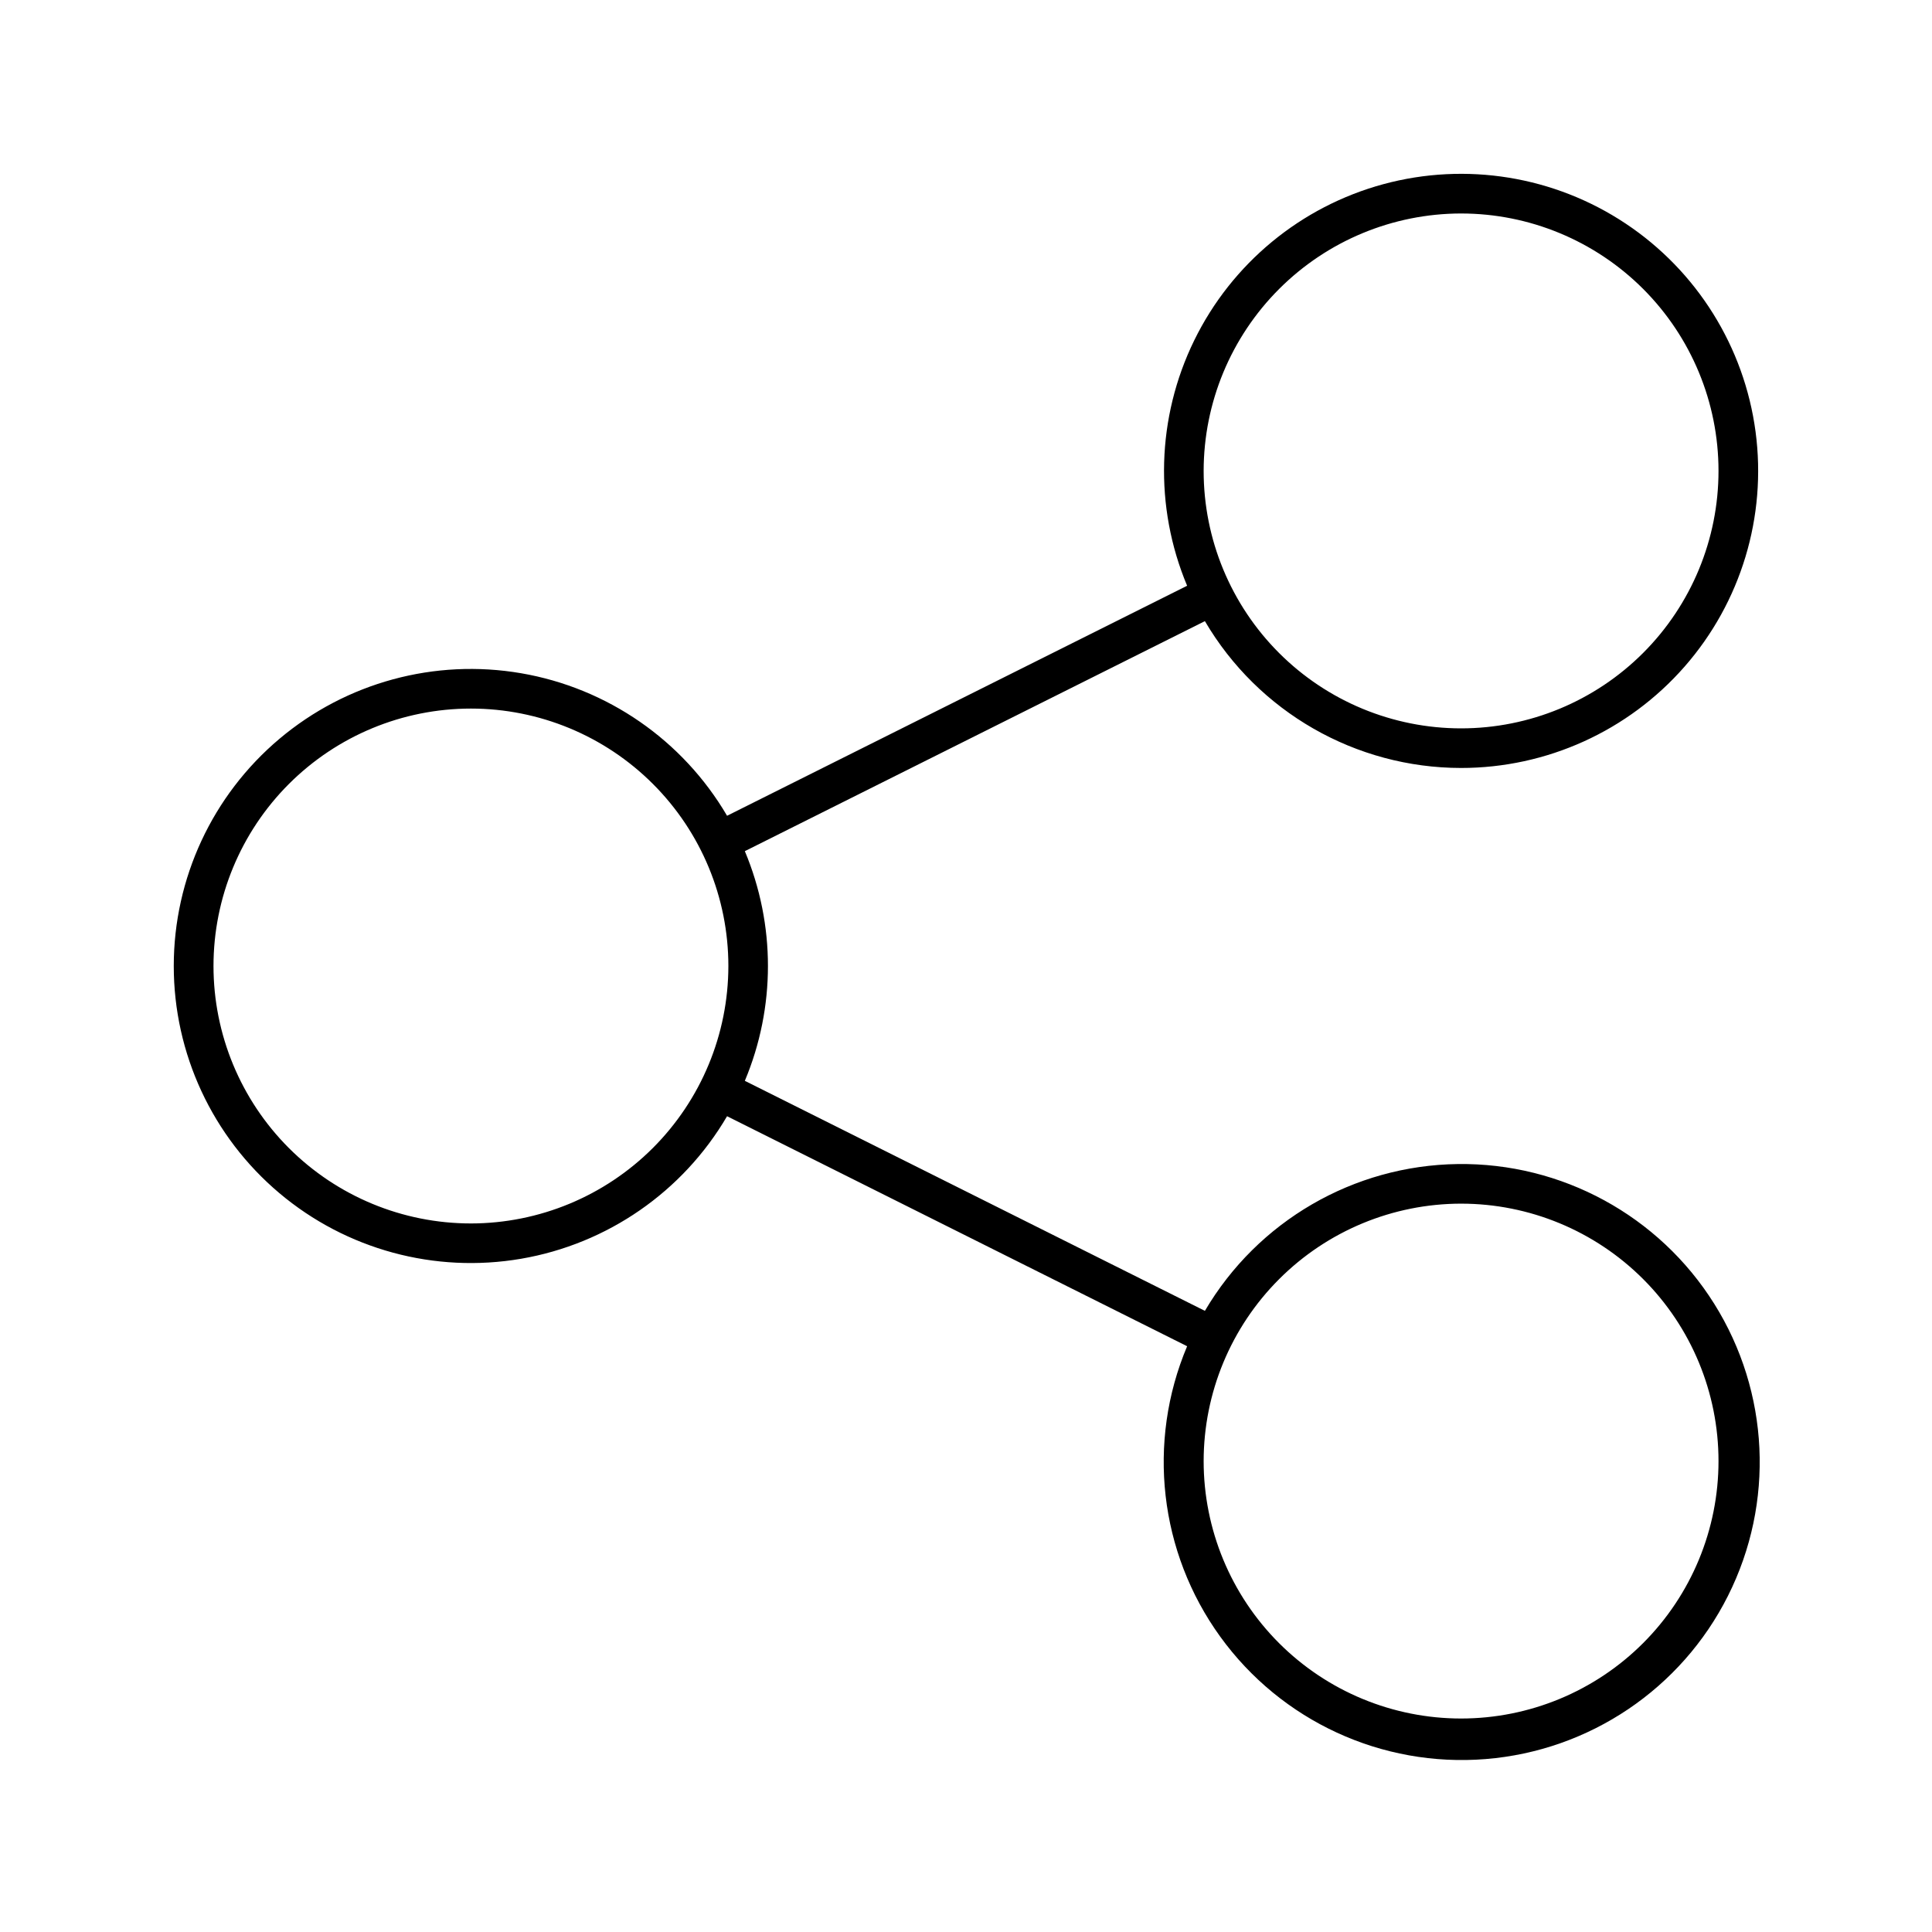 <?xml version="1.0" encoding="UTF-8"?>
<!-- The Best Svg Icon site in the world: iconSvg.co, Visit us! https://iconsvg.co -->
<svg fill="#000000" width="800px" height="800px" version="1.1" viewBox="144 144 512 512" xmlns="http://www.w3.org/2000/svg">
 <path d="m531.2 347.52c22.691 0 44.277-9.789 59.23-26.859 14.949-17.066 21.805-39.758 18.812-62.25-2.992-22.492-15.543-42.602-34.438-55.168-18.891-12.566-42.289-16.371-64.191-10.438-21.898 5.938-40.176 21.031-50.141 41.418-9.961 20.387-10.645 44.082-1.871 65.008l-121.92 60.957c-11.734-20.02-31.711-33.844-54.582-37.773-22.875-3.93-46.316 2.438-64.062 17.395-17.746 14.957-27.988 36.98-27.988 60.191 0 23.207 10.242 45.234 27.988 60.191 17.746 14.957 41.188 21.32 64.062 17.391 22.871-3.93 42.848-17.75 54.582-37.773l121.92 60.957c-10.723 25.422-7.398 54.598 8.77 76.957 16.164 22.359 42.824 34.66 70.324 32.449 27.504-2.211 51.859-18.613 64.242-43.266 12.387-24.652 11.008-53.984-3.633-77.367-14.645-23.387-40.43-37.434-68.016-37.055-27.59 0.379-52.98 15.125-66.977 38.902l-121.92-60.957c8.164-19.465 8.164-41.395 0-60.863l121.92-60.957c14.129 24.086 39.961 38.891 67.887 38.91zm0 115.46c18.094 0 35.445 7.188 48.242 19.98 12.793 12.793 19.98 30.148 19.98 48.242s-7.188 35.445-19.98 48.242c-12.797 12.793-30.148 19.98-48.242 19.98s-35.449-7.188-48.242-19.98c-12.793-12.797-19.98-30.148-19.98-48.242 0.02-18.09 7.211-35.43 20.004-48.219 12.789-12.793 30.129-19.984 48.219-20.004zm-262.4 5.246c-18.094 0-35.445-7.188-48.242-19.98-12.793-12.797-19.98-30.148-19.98-48.242s7.188-35.449 19.98-48.242c12.797-12.797 30.148-19.984 48.242-19.984s35.449 7.188 48.242 19.984c12.797 12.793 19.984 30.148 19.984 48.242-0.02 18.086-7.215 35.43-20.004 48.219-12.793 12.789-30.133 19.984-48.223 20.004zm262.4-267.65c18.094 0 35.445 7.188 48.242 19.98 12.793 12.797 19.98 30.148 19.98 48.242s-7.188 35.449-19.98 48.242c-12.797 12.797-30.148 19.984-48.242 19.984s-35.449-7.188-48.242-19.984c-12.793-12.793-19.98-30.148-19.98-48.242 0.02-18.086 7.211-35.43 20.004-48.219 12.789-12.789 30.129-19.984 48.219-20.004z"/>
</svg>